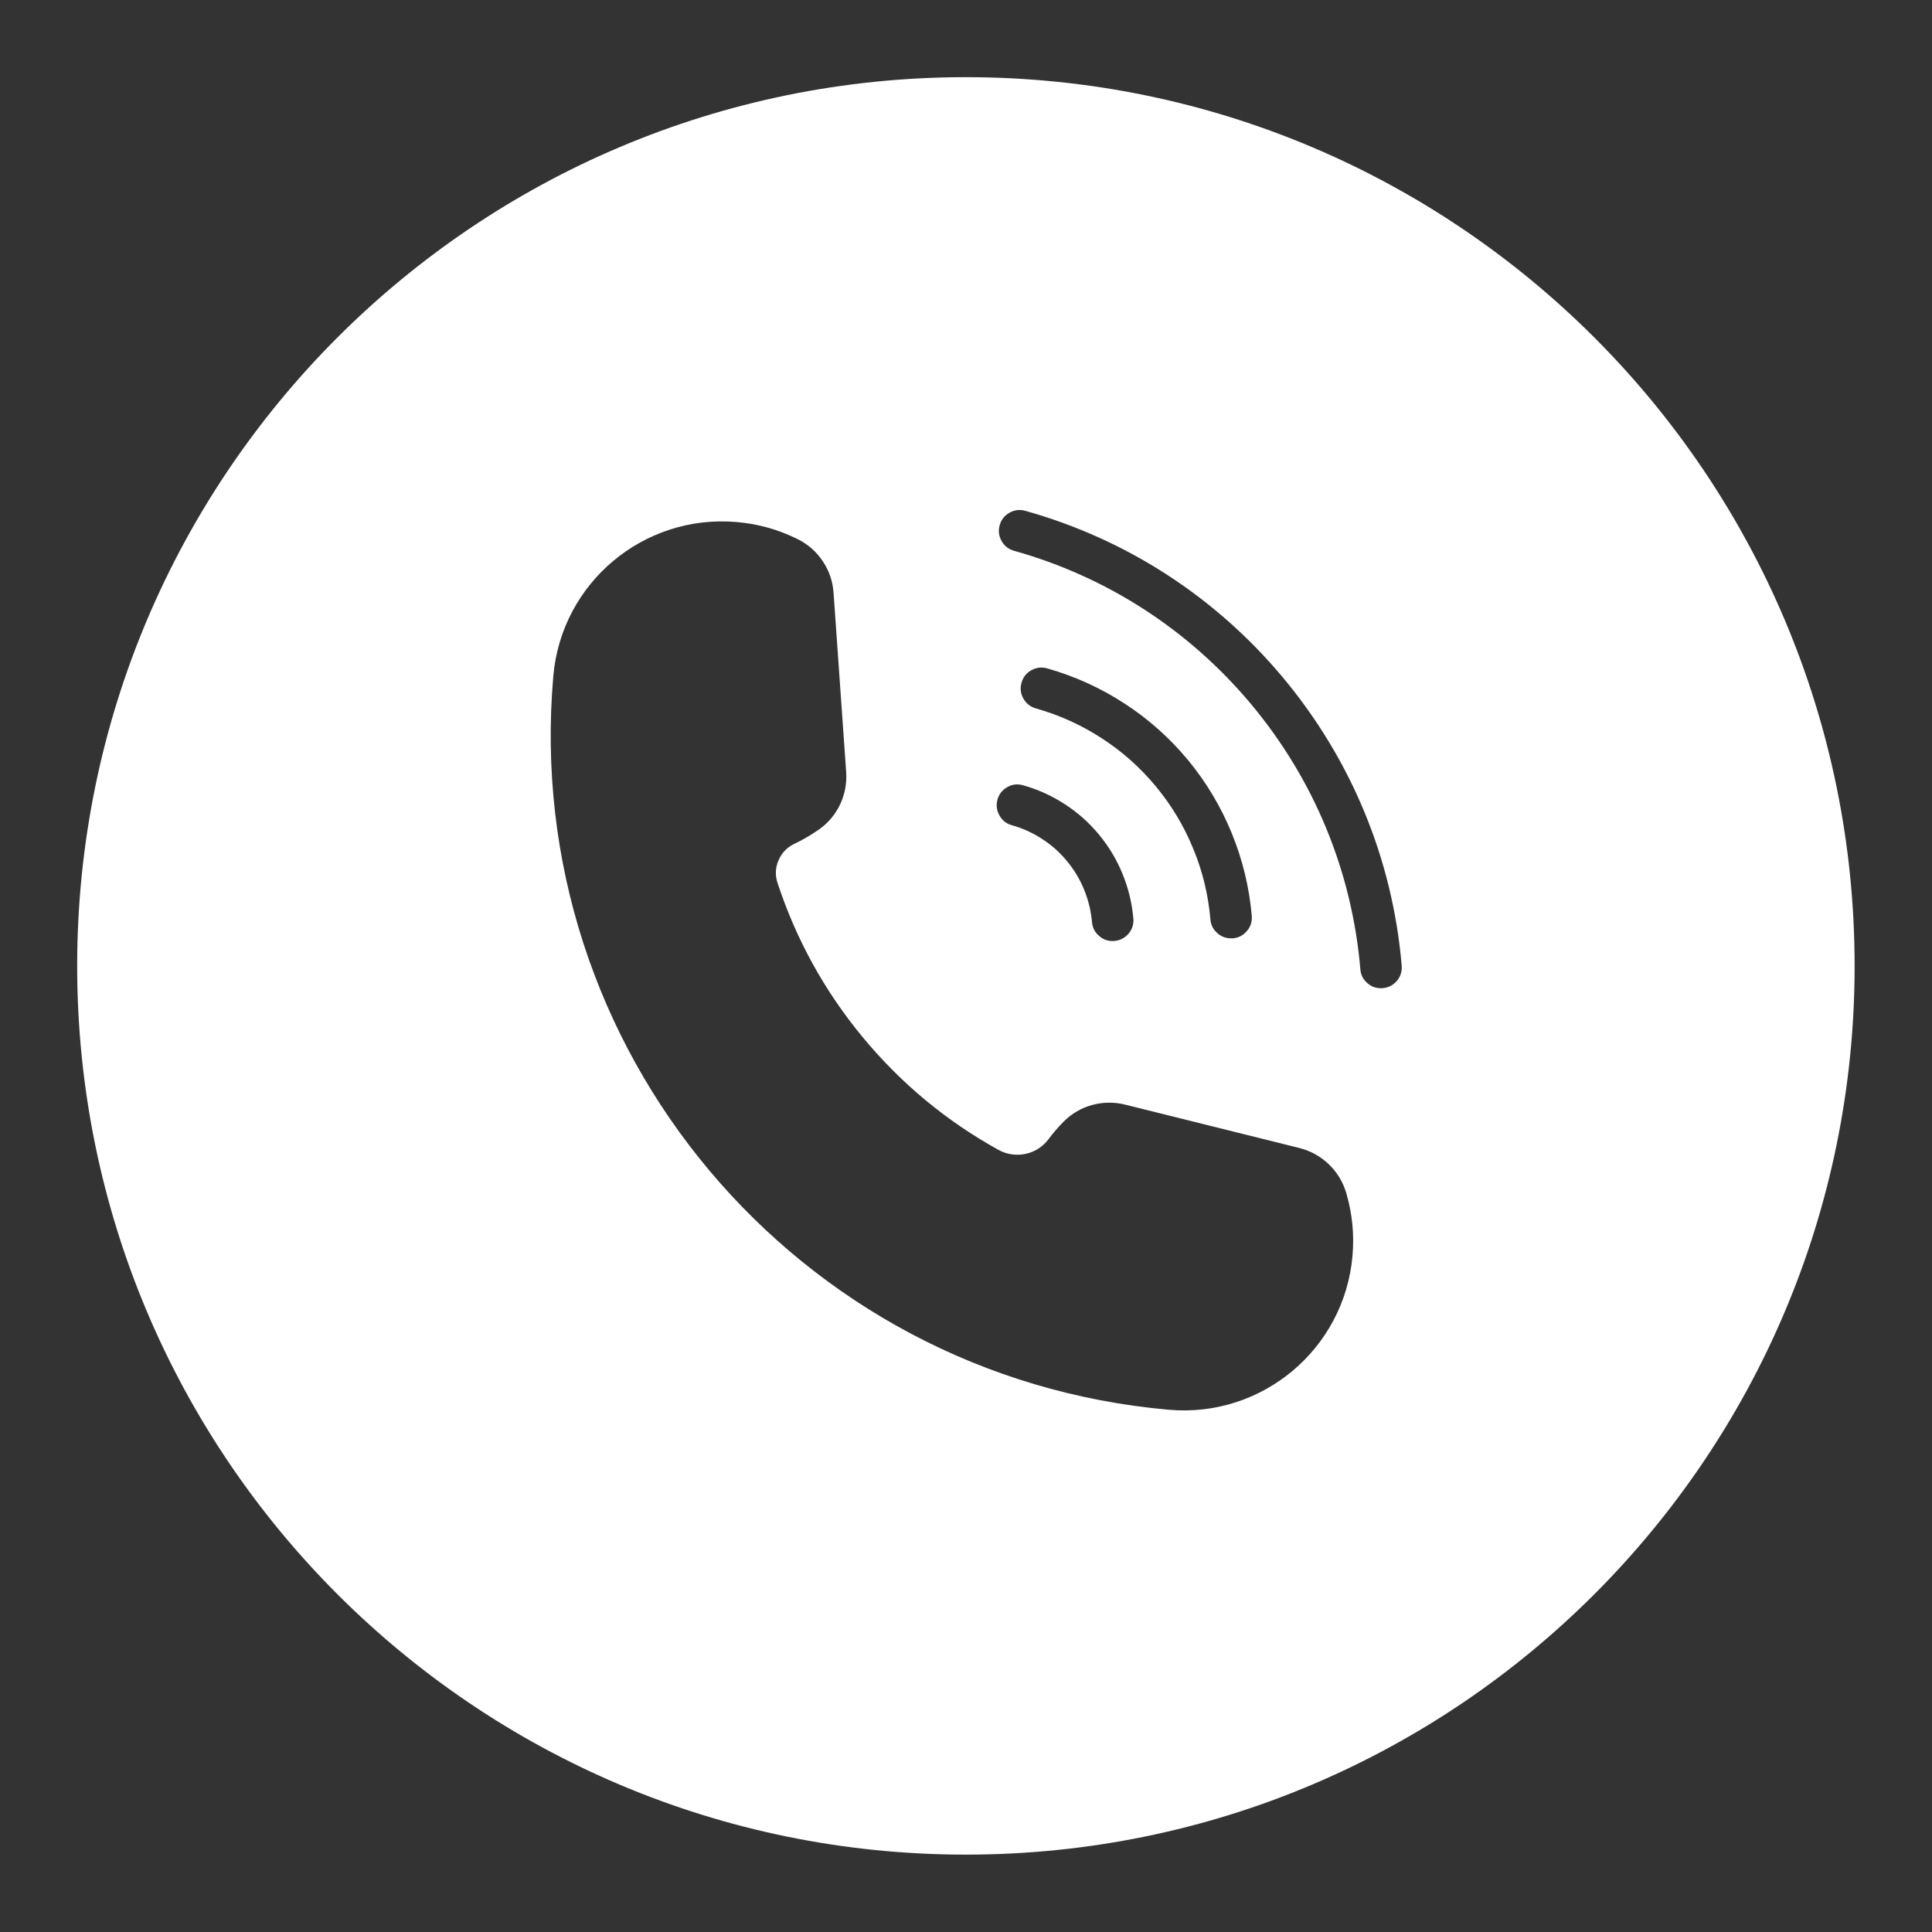 <svg xmlns="http://www.w3.org/2000/svg" xmlns:xlink="http://www.w3.org/1999/xlink" width="100" viewBox="0 0 75 75" height="100" preserveAspectRatio="xMidYMid meet"><rect x="0" y="0" width="75" height="75" fill="#333333" stroke="none"/><defs><clipPath id="0b0e990215"><path d="M 2.996 2.996 L 71.996 2.996 L 71.996 71.996 L 2.996 71.996 Z M 2.996 2.996 " clip-rule="nonzero"></path></clipPath></defs><g clip-path="url(#0b0e990215)"><path fill="#ffffff" d="M 37.496 2.996 C 18.441 2.996 2.996 18.441 2.996 37.496 C 2.996 56.547 18.441 71.996 37.496 71.996 C 56.547 71.996 71.996 56.547 71.996 37.496 C 71.996 18.441 56.547 2.996 37.496 2.996 Z M 38.723 31.039 C 38.781 30.828 38.91 30.664 39.105 30.555 C 39.297 30.445 39.5 30.422 39.715 30.484 C 40.293 30.645 40.832 30.891 41.336 31.219 C 41.84 31.543 42.281 31.938 42.664 32.402 C 43.047 32.863 43.352 33.371 43.578 33.93 C 43.805 34.484 43.945 35.059 43.996 35.656 C 44.016 35.879 43.953 36.074 43.809 36.246 C 43.664 36.414 43.48 36.508 43.262 36.527 C 43.238 36.531 43.215 36.531 43.191 36.531 C 42.984 36.531 42.801 36.461 42.648 36.316 C 42.492 36.176 42.41 36.004 42.391 35.793 C 42.352 35.359 42.25 34.941 42.086 34.539 C 41.922 34.133 41.699 33.766 41.422 33.43 C 41.145 33.094 40.824 32.805 40.457 32.57 C 40.094 32.332 39.699 32.152 39.281 32.035 C 39.066 31.977 38.906 31.848 38.797 31.652 C 38.688 31.457 38.664 31.254 38.723 31.039 Z M 39.656 26.504 C 39.715 26.289 39.84 26.129 40.035 26.02 C 40.23 25.91 40.434 25.887 40.648 25.945 C 41.719 26.25 42.723 26.703 43.656 27.312 C 44.59 27.918 45.41 28.652 46.121 29.508 C 46.828 30.367 47.395 31.312 47.816 32.344 C 48.238 33.375 48.496 34.445 48.594 35.555 C 48.609 35.773 48.551 35.973 48.406 36.141 C 48.262 36.312 48.078 36.406 47.859 36.426 C 47.836 36.426 47.812 36.426 47.789 36.426 C 47.582 36.426 47.398 36.355 47.246 36.215 C 47.09 36.074 47.004 35.898 46.988 35.691 C 46.906 34.746 46.688 33.832 46.324 32.953 C 45.965 32.074 45.484 31.27 44.879 30.539 C 44.273 29.805 43.574 29.18 42.777 28.664 C 41.98 28.145 41.125 27.758 40.211 27.5 C 40 27.438 39.836 27.312 39.727 27.117 C 39.617 26.922 39.594 26.719 39.656 26.504 Z M 52.504 48.75 C 52.188 52.367 49 55.043 45.383 54.727 C 30.914 53.457 20.215 40.707 21.48 26.238 C 21.797 22.625 24.984 19.949 28.602 20.266 C 29.414 20.336 30.184 20.547 30.918 20.906 L 30.969 20.93 C 31.371 21.133 31.695 21.418 31.941 21.789 C 32.191 22.16 32.328 22.57 32.359 23.016 L 32.848 29.969 C 32.91 30.848 32.512 31.699 31.789 32.203 C 31.484 32.414 31.168 32.602 30.836 32.758 C 30.551 32.895 30.348 33.105 30.223 33.395 C 30.098 33.684 30.086 33.977 30.184 34.277 C 30.91 36.48 32.012 38.477 33.492 40.266 C 34.973 42.055 36.727 43.512 38.758 44.637 C 39.414 45 40.242 44.832 40.695 44.234 C 40.879 43.984 41.078 43.754 41.297 43.535 C 41.918 42.91 42.828 42.668 43.684 42.883 L 50.445 44.566 C 50.879 44.676 51.258 44.887 51.582 45.195 C 51.902 45.504 52.129 45.871 52.258 46.301 C 52.262 46.32 52.266 46.34 52.273 46.355 C 52.5 47.141 52.574 47.938 52.504 48.75 Z M 53.68 38.363 C 53.656 38.363 53.633 38.363 53.609 38.363 C 53.398 38.363 53.219 38.293 53.066 38.152 C 52.91 38.012 52.824 37.836 52.809 37.629 C 52.484 33.816 51.008 30.246 48.543 27.305 C 46.133 24.438 42.965 22.391 39.371 21.383 C 39.156 21.324 38.992 21.199 38.883 21.004 C 38.773 20.809 38.746 20.602 38.809 20.387 C 38.867 20.172 38.996 20.012 39.191 19.902 C 39.387 19.793 39.594 19.77 39.809 19.832 C 43.711 20.926 47.16 23.152 49.777 26.27 C 52.457 29.469 54.062 33.348 54.414 37.492 C 54.43 37.715 54.367 37.91 54.227 38.078 C 54.082 38.246 53.898 38.34 53.68 38.359 Z M 53.68 38.363 " fill-opacity="1" fill-rule="nonzero"></path></g></svg>